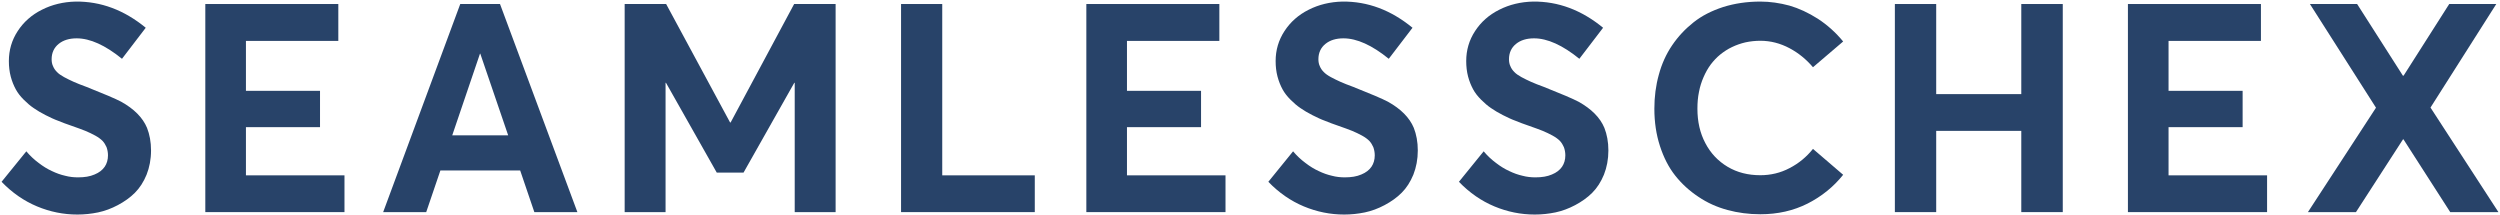 <svg width="244" height="21" viewBox="0 0 244 21" fill="none" xmlns="http://www.w3.org/2000/svg">
<path d="M7.552 20.939C8.236 20.939 8.906 20.869 9.576 20.73C10.232 20.59 10.874 20.353 11.502 20.018C12.131 19.683 12.689 19.292 13.164 18.817C13.638 18.343 14.015 17.757 14.308 17.045C14.587 16.333 14.741 15.551 14.741 14.686C14.741 13.848 14.601 13.122 14.35 12.48C13.931 11.475 13.08 10.624 11.823 9.926C11.265 9.633 10.148 9.158 8.459 8.488C7.929 8.293 7.496 8.125 7.189 7.985C6.882 7.846 6.561 7.692 6.254 7.525C5.947 7.357 5.709 7.19 5.556 7.022C5.388 6.855 5.263 6.673 5.179 6.464C5.081 6.268 5.039 6.031 5.039 5.78C5.039 5.152 5.277 4.649 5.723 4.286C6.17 3.923 6.756 3.742 7.482 3.742C8.794 3.742 10.274 4.412 11.907 5.738L14.224 2.709C12.117 0.978 9.841 0.127 7.385 0.154C6.184 0.182 5.081 0.448 4.09 0.95C3.085 1.453 2.304 2.151 1.731 3.03C1.145 3.923 0.866 4.9 0.866 5.961C0.866 6.492 0.922 6.994 1.047 7.469C1.173 7.944 1.34 8.348 1.536 8.711C1.731 9.074 1.996 9.409 2.317 9.73C2.639 10.051 2.96 10.331 3.295 10.554C3.616 10.777 4.006 11.014 4.453 11.238C4.9 11.461 5.305 11.657 5.696 11.796C6.072 11.95 6.505 12.117 7.008 12.285C7.552 12.48 7.999 12.634 8.334 12.773C8.669 12.913 8.99 13.066 9.297 13.234C9.604 13.402 9.841 13.583 10.009 13.75C10.176 13.932 10.302 14.141 10.4 14.365C10.483 14.602 10.539 14.867 10.539 15.16C10.539 15.593 10.428 15.97 10.218 16.277C9.995 16.598 9.674 16.849 9.227 17.031C8.78 17.226 8.25 17.31 7.622 17.31C7.203 17.31 6.784 17.268 6.366 17.156C5.933 17.059 5.5 16.905 5.067 16.696C4.635 16.5 4.202 16.235 3.769 15.9C3.336 15.579 2.932 15.202 2.569 14.769L0.154 17.743C1.187 18.817 2.345 19.613 3.616 20.144C4.886 20.674 6.198 20.939 7.552 20.939Z" fill="#284369"/>
<path d="M20.039 20.702H33.621V17.114H24.003V12.41H31.234V8.865H24.003V3.993H33.02V0.392H20.039V20.702Z" fill="#284369"/>
<path d="M52.152 20.702H56.353L48.801 0.392H44.921L37.397 20.702H41.599L42.981 16.64H50.77L52.152 20.702ZM44.139 13.206L46.847 5.236H46.875L49.597 13.206H44.139Z" fill="#284369"/>
<path d="M77.508 0.392L71.311 11.95H71.255L65.015 0.392H60.967V20.702H64.959V8.083H65.001L69.957 16.849H72.567L77.522 8.083H77.564V20.702H81.556V0.392H77.508Z" fill="#284369"/>
<path d="M87.943 20.702H100.995V17.114H91.963V0.392H87.943V20.702Z" fill="#284369"/>
<path d="M106.027 20.702H119.609V17.114H109.992V12.41H117.222V8.865H109.992V3.993H119.009V0.392H106.027V20.702Z" fill="#284369"/>
<path d="M131.189 20.939C131.873 20.939 132.543 20.869 133.213 20.73C133.869 20.59 134.511 20.353 135.139 20.018C135.767 19.683 136.326 19.292 136.8 18.817C137.275 18.343 137.652 17.757 137.945 17.045C138.224 16.333 138.377 15.551 138.377 14.686C138.377 13.848 138.238 13.122 137.987 12.48C137.568 11.475 136.716 10.624 135.46 9.926C134.902 9.633 133.785 9.158 132.096 8.488C131.566 8.293 131.133 8.125 130.826 7.985C130.519 7.846 130.198 7.692 129.89 7.525C129.583 7.357 129.346 7.19 129.193 7.022C129.025 6.855 128.899 6.673 128.816 6.464C128.718 6.268 128.676 6.031 128.676 5.78C128.676 5.152 128.913 4.649 129.36 4.286C129.807 3.923 130.393 3.742 131.119 3.742C132.431 3.742 133.911 4.412 135.544 5.738L137.861 2.709C135.753 0.978 133.478 0.127 131.021 0.154C129.821 0.182 128.718 0.448 127.727 0.95C126.722 1.453 125.94 2.151 125.368 3.03C124.782 3.923 124.502 4.9 124.502 5.961C124.502 6.492 124.558 6.994 124.684 7.469C124.809 7.944 124.977 8.348 125.172 8.711C125.368 9.074 125.633 9.409 125.954 9.73C126.275 10.051 126.596 10.331 126.931 10.554C127.252 10.777 127.643 11.014 128.09 11.238C128.536 11.461 128.941 11.657 129.332 11.796C129.709 11.95 130.142 12.117 130.644 12.285C131.189 12.48 131.635 12.634 131.97 12.773C132.305 12.913 132.626 13.066 132.934 13.234C133.241 13.402 133.478 13.583 133.645 13.75C133.813 13.932 133.939 14.141 134.036 14.365C134.12 14.602 134.176 14.867 134.176 15.16C134.176 15.593 134.064 15.97 133.855 16.277C133.631 16.598 133.31 16.849 132.864 17.031C132.417 17.226 131.887 17.31 131.258 17.31C130.84 17.31 130.421 17.268 130.002 17.156C129.569 17.059 129.137 16.905 128.704 16.696C128.271 16.5 127.839 16.235 127.406 15.9C126.973 15.579 126.568 15.202 126.205 14.769L123.79 17.743C124.823 18.817 125.982 19.613 127.252 20.144C128.523 20.674 129.835 20.939 131.189 20.939Z" fill="#284369"/>
<path d="M149.789 20.939C150.473 20.939 151.143 20.869 151.813 20.73C152.469 20.59 153.112 20.353 153.74 20.018C154.368 19.683 154.926 19.292 155.401 18.817C155.875 18.343 156.252 17.757 156.545 17.045C156.825 16.333 156.978 15.551 156.978 14.686C156.978 13.848 156.839 13.122 156.587 12.48C156.169 11.475 155.317 10.624 154.061 9.926C153.502 9.633 152.386 9.158 150.697 8.488C150.166 8.293 149.733 8.125 149.426 7.985C149.119 7.846 148.798 7.692 148.491 7.525C148.184 7.357 147.947 7.19 147.793 7.022C147.626 6.855 147.5 6.673 147.416 6.464C147.319 6.268 147.277 6.031 147.277 5.78C147.277 5.152 147.514 4.649 147.961 4.286C148.407 3.923 148.994 3.742 149.72 3.742C151.032 3.742 152.511 4.412 154.145 5.738L156.462 2.709C154.354 0.978 152.079 0.127 149.622 0.154C148.421 0.182 147.319 0.448 146.328 0.95C145.322 1.453 144.541 2.151 143.968 3.03C143.382 3.923 143.103 4.9 143.103 5.961C143.103 6.492 143.159 6.994 143.284 7.469C143.41 7.944 143.578 8.348 143.773 8.711C143.968 9.074 144.234 9.409 144.555 9.73C144.876 10.051 145.197 10.331 145.532 10.554C145.853 10.777 146.244 11.014 146.69 11.238C147.137 11.461 147.542 11.657 147.933 11.796C148.31 11.95 148.742 12.117 149.245 12.285C149.789 12.48 150.236 12.634 150.571 12.773C150.906 12.913 151.227 13.066 151.534 13.234C151.841 13.402 152.079 13.583 152.246 13.75C152.414 13.932 152.539 14.141 152.637 14.365C152.721 14.602 152.777 14.867 152.777 15.16C152.777 15.593 152.665 15.97 152.455 16.277C152.232 16.598 151.911 16.849 151.464 17.031C151.018 17.226 150.487 17.31 149.859 17.31C149.44 17.31 149.022 17.268 148.603 17.156C148.17 17.059 147.737 16.905 147.305 16.696C146.872 16.5 146.439 16.235 146.006 15.9C145.574 15.579 145.169 15.202 144.806 14.769L142.391 17.743C143.424 18.817 144.583 19.613 145.853 20.144C147.123 20.674 148.435 20.939 149.789 20.939Z" fill="#284369"/>
<path d="M171.81 20.911C173.513 20.911 175.048 20.562 176.43 19.864C177.798 19.166 178.957 18.231 179.892 17.059L176.947 14.532C176.319 15.314 175.565 15.942 174.672 16.403C173.778 16.877 172.815 17.101 171.81 17.101C170.609 17.101 169.549 16.835 168.613 16.277C167.678 15.719 166.952 14.951 166.436 13.96C165.919 12.983 165.668 11.866 165.668 10.61C165.668 10.037 165.71 9.493 165.822 8.963C165.919 8.446 166.073 7.971 166.268 7.525C166.464 7.078 166.687 6.673 166.966 6.296C167.245 5.933 167.552 5.598 167.901 5.319C168.25 5.04 168.627 4.789 169.046 4.593C169.451 4.398 169.884 4.244 170.358 4.133C170.819 4.035 171.307 3.979 171.81 3.979C172.815 3.979 173.764 4.23 174.658 4.705C175.551 5.18 176.305 5.808 176.947 6.562L179.892 4.049C179.166 3.17 178.343 2.43 177.421 1.83C176.5 1.243 175.565 0.811 174.644 0.545C173.708 0.294 172.759 0.154 171.81 0.154C170.498 0.154 169.297 0.336 168.181 0.685C167.064 1.048 166.101 1.536 165.291 2.179C164.482 2.821 163.784 3.56 163.197 4.426C162.611 5.291 162.178 6.255 161.899 7.301C161.606 8.348 161.466 9.451 161.466 10.61C161.466 11.922 161.648 13.136 162.011 14.253C162.374 15.37 162.862 16.333 163.504 17.142C164.146 17.952 164.9 18.636 165.766 19.208C166.631 19.795 167.566 20.213 168.599 20.493C169.618 20.772 170.693 20.911 171.81 20.911Z" fill="#284369"/>
<path d="M184.939 20.702H188.973V12.773H197.278V20.702H201.326V0.392H197.278V9.186H188.973V0.392H184.939V20.702Z" fill="#284369"/>
<path d="M207.685 20.702H221.267V17.114H211.65V12.41H218.88V8.865H211.65V3.993H220.667V0.392H207.685V20.702Z" fill="#284369"/>
<path d="M239.142 20.702H243.846L237.216 10.498L243.637 0.392H239.044L234.591 7.385H234.522L230.055 0.392H225.448L231.897 10.512L225.253 20.702H229.943L234.536 13.597H234.577L239.142 20.702Z" fill="#284369"/>
</svg>
